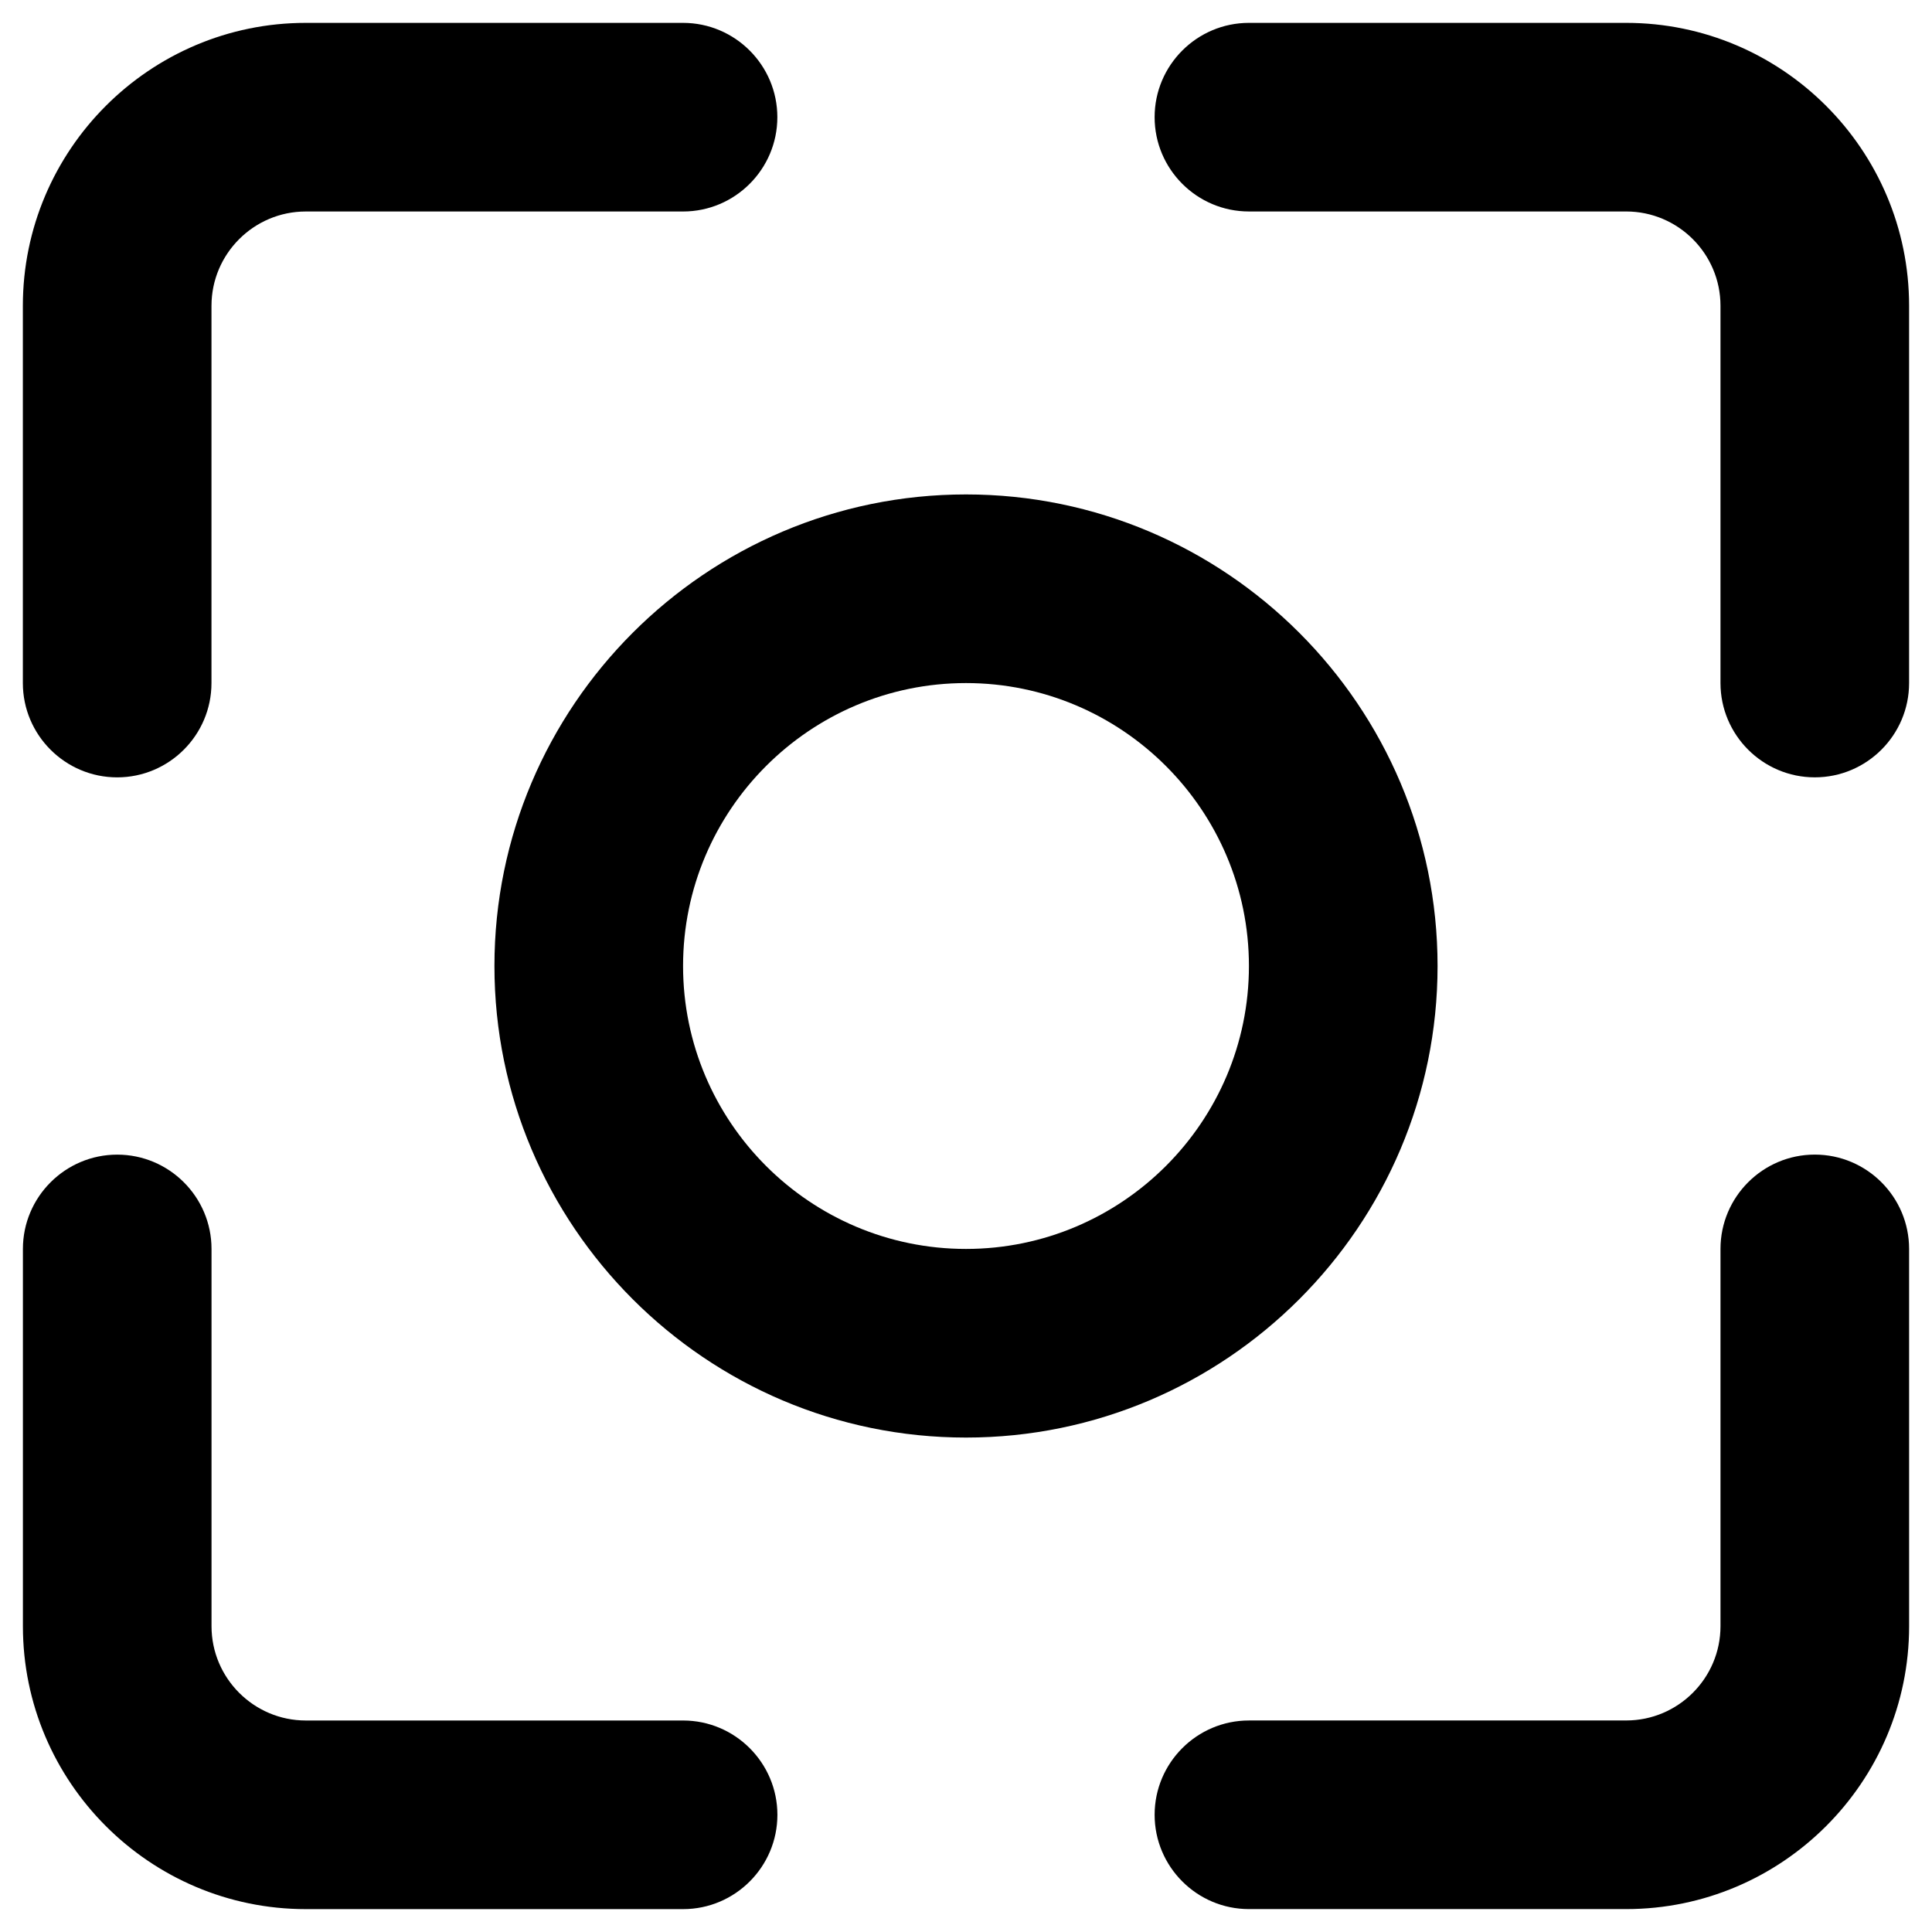 <?xml version="1.0" encoding="UTF-8"?>
<!-- Uploaded to: ICON Repo, www.svgrepo.com, Generator: ICON Repo Mixer Tools -->
<svg fill="#000000" width="800px" height="800px" version="1.1" viewBox="144 144 512 512" xmlns="http://www.w3.org/2000/svg">
 <g>
  <path d="m175.05 350.01c13.777 0 24.992-11.219 24.992-24.992l0.004-99.977c0-13.777 11.219-24.992 24.992-24.992h99.977c13.777 0 24.992-11.219 24.992-24.992 0-13.777-11.219-24.996-24.996-24.996h-99.973c-41.328 0-74.98 33.652-74.98 74.98v99.977c0 13.773 11.219 24.992 24.992 24.992z"/>
  <path d="m574.95 150.06h-99.973c-13.777 0-24.992 11.219-24.992 24.992 0 13.777 11.219 24.992 24.992 24.992h99.977c13.777 0 24.992 11.219 24.992 24.992v99.977c0 13.777 11.219 24.992 24.992 24.992 13.777 0 24.992-11.219 24.992-24.992v-99.973c0-41.328-33.652-74.98-74.98-74.98z"/>
  <path d="m325.02 599.95h-99.973c-13.777 0-24.992-11.219-24.992-24.992v-99.977c0-13.777-11.219-24.992-24.992-24.992-13.777 0-24.992 11.219-24.992 24.992v99.977c0 41.328 33.652 74.98 74.98 74.98h99.977c13.777 0 24.992-11.219 24.992-24.992-0.004-13.781-11.223-24.996-25-24.996z"/>
  <path d="m624.94 449.98c-13.777 0-24.992 11.219-24.992 24.992v99.977c0 13.777-11.219 24.992-24.992 24.992l-99.977 0.004c-13.777 0-24.992 11.219-24.992 24.992 0 13.777 11.219 24.992 24.992 24.992h99.977c41.328 0 74.98-33.652 74.98-74.98l-0.004-99.973c0-13.777-11.215-24.996-24.992-24.996z"/>
  <path d="m524.97 400c0-68.879-56.09-124.97-124.97-124.97s-124.97 56.09-124.97 124.97 56.09 124.97 124.97 124.97 124.97-56.09 124.97-124.97zm-124.97 74.98c-41.328 0-74.98-33.652-74.98-74.98s33.652-74.98 74.98-74.98 74.98 33.652 74.98 74.98-33.652 74.98-74.98 74.98z"/>
 </g>
</svg>